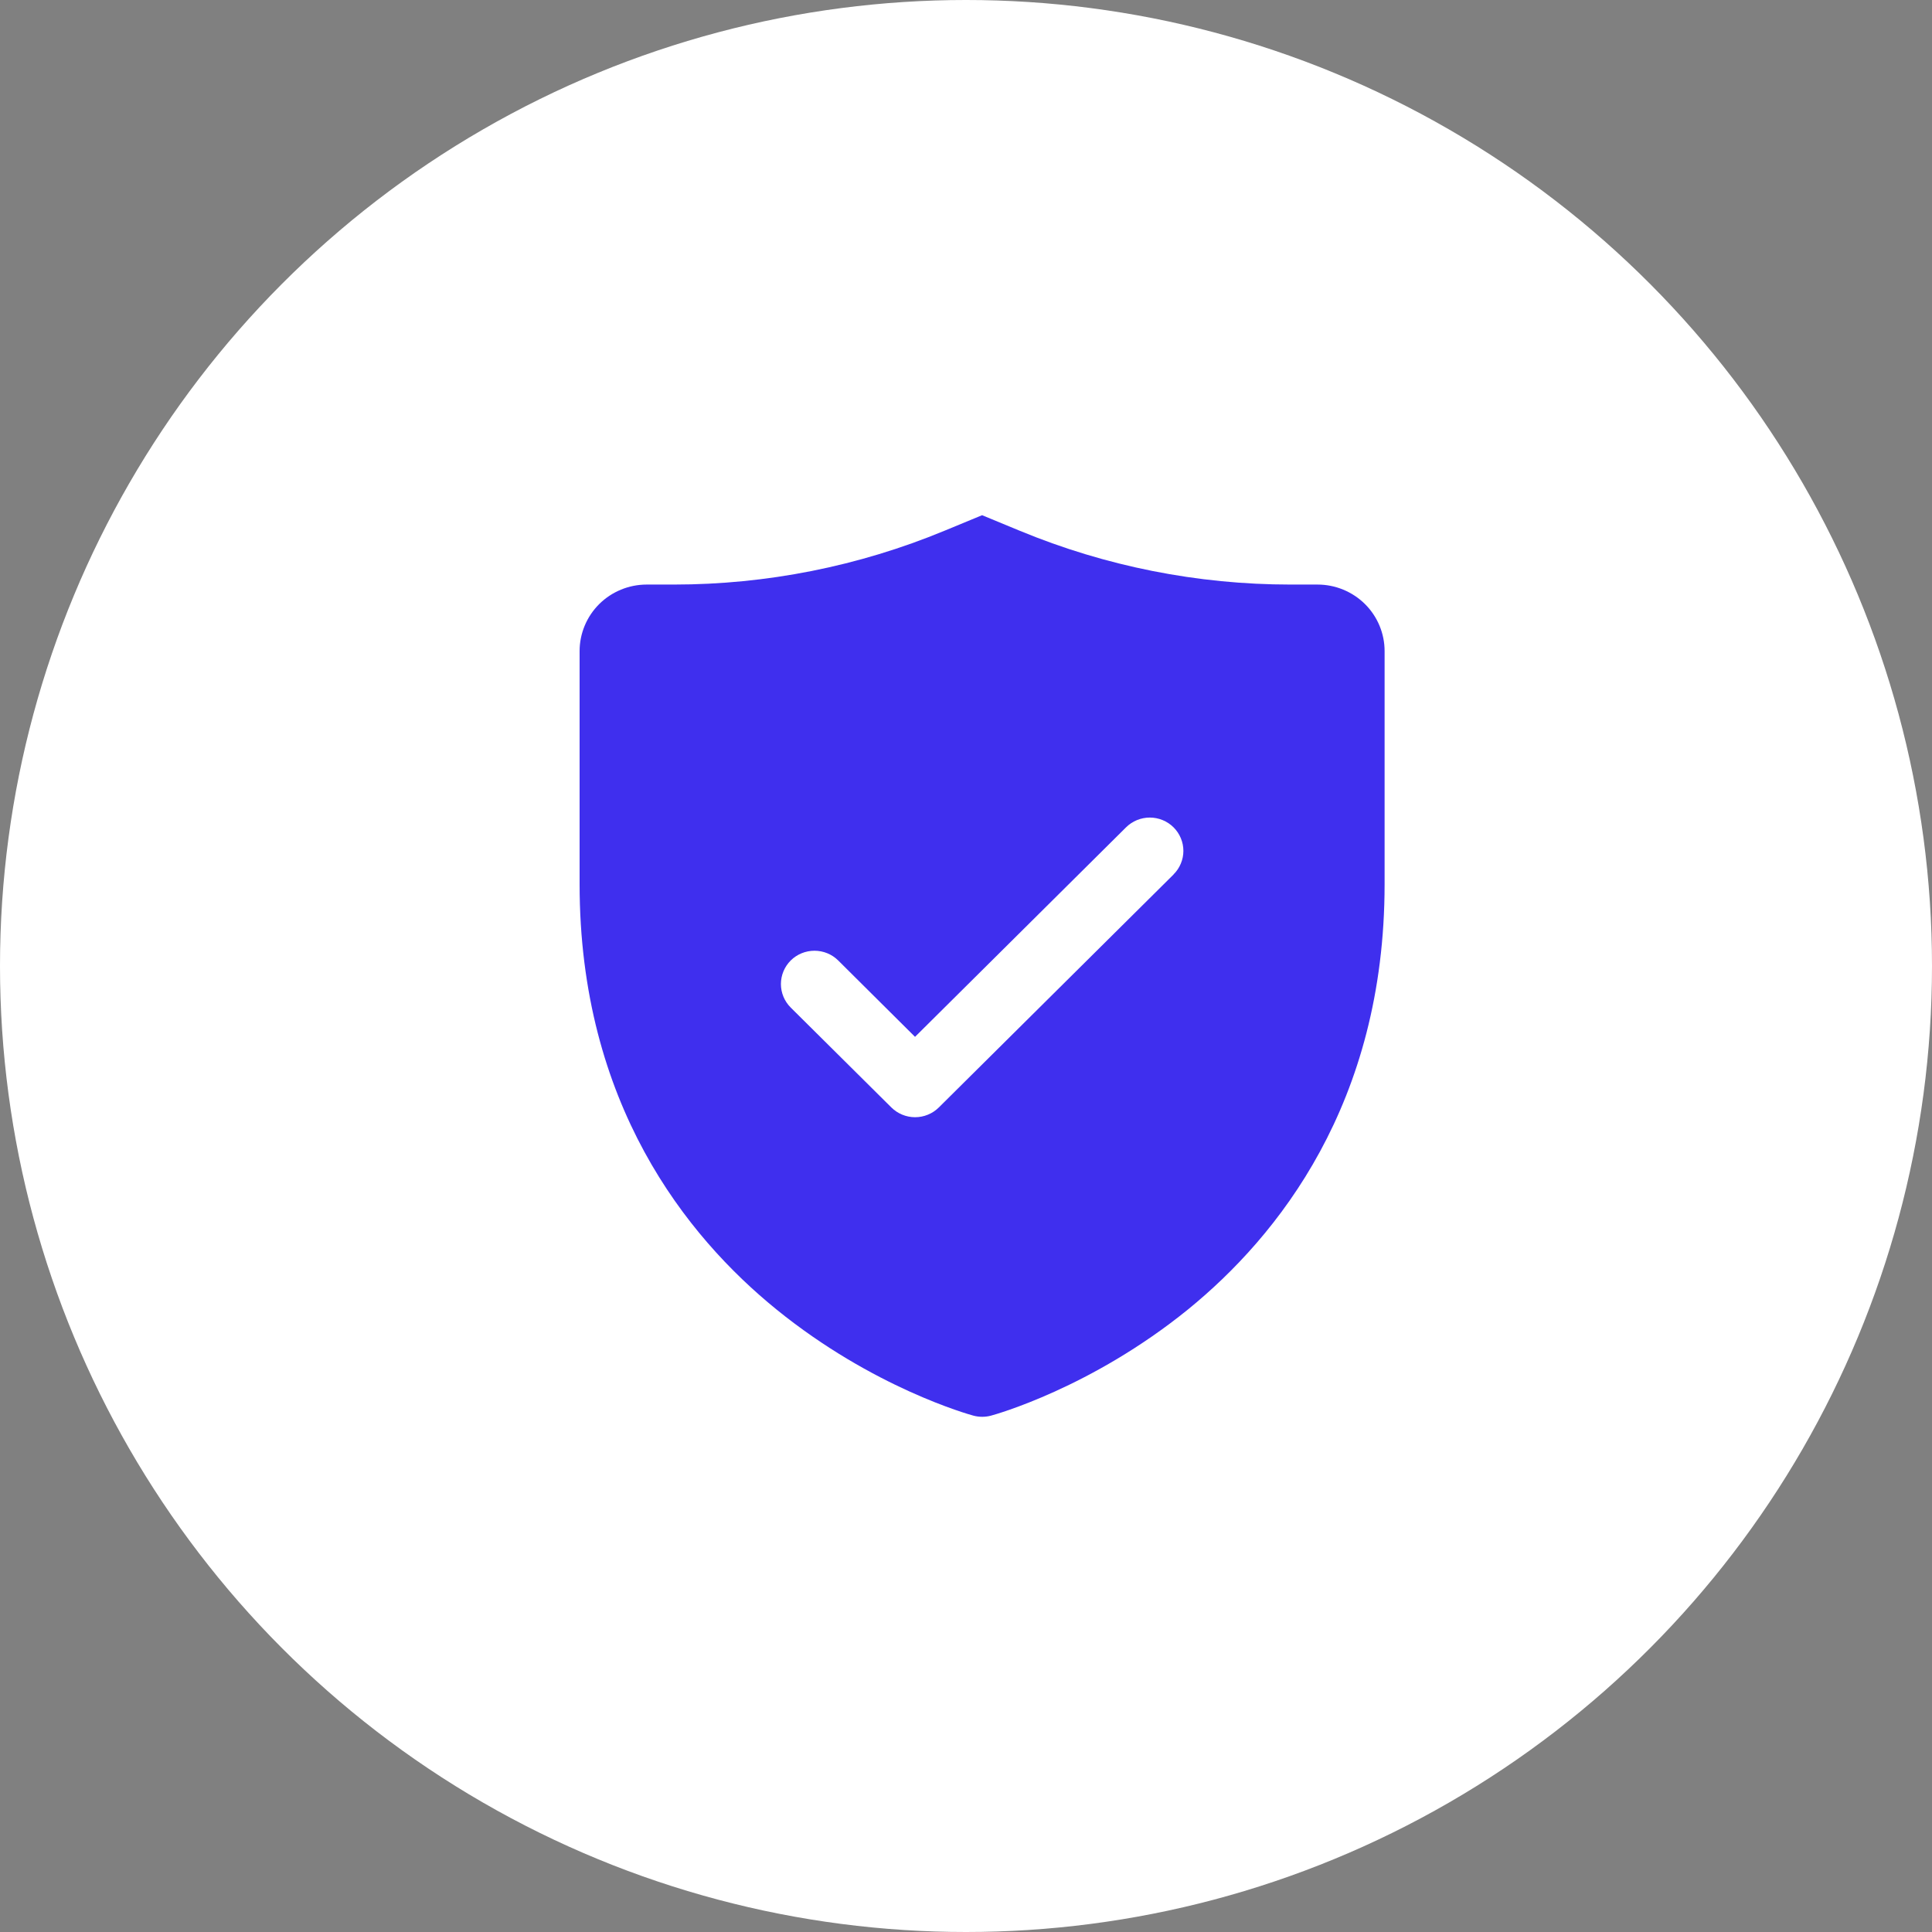 <svg width="60" height="60" viewBox="0 0 60 60" fill="none" xmlns="http://www.w3.org/2000/svg">
<rect x="0" y="0" width="60" height="60" fill="#808080" stroke="none"/>
<circle cx="30" cy="30" r="30" fill="white"/>
<path d="M40.917 18.154H40.078C37.193 18.154 34.336 17.587 31.671 16.484L30.5 16L29.329 16.484C26.664 17.587 23.807 18.154 20.922 18.154H20.083C19.531 18.154 19.001 18.372 18.61 18.759C18.22 19.147 18 19.673 18 20.221V27.458C18 34.272 21.323 38.4 24.111 40.664C27.113 43.102 30.1 43.929 30.23 43.964C30.41 44.012 30.598 44.012 30.777 43.964C30.908 43.929 33.891 43.102 36.897 40.664C39.677 38.4 43 34.272 43 27.458V20.221C43 19.673 42.781 19.147 42.39 18.759C41.999 18.372 41.469 18.154 40.917 18.154ZM36.448 27.156L29.156 34.393C29.059 34.489 28.945 34.565 28.818 34.617C28.692 34.669 28.556 34.696 28.419 34.696C28.282 34.696 28.147 34.669 28.02 34.617C27.894 34.565 27.779 34.489 27.682 34.393L24.557 31.291C24.362 31.097 24.252 30.834 24.252 30.56C24.252 30.286 24.362 30.023 24.557 29.828C24.753 29.634 25.018 29.526 25.294 29.526C25.571 29.526 25.836 29.634 26.031 29.828L28.417 32.2L34.971 25.693C35.068 25.597 35.183 25.521 35.309 25.469C35.436 25.417 35.572 25.39 35.708 25.39C35.845 25.39 35.981 25.417 36.107 25.469C36.234 25.521 36.349 25.597 36.445 25.693C36.542 25.789 36.619 25.903 36.671 26.029C36.724 26.154 36.751 26.289 36.751 26.425C36.751 26.56 36.724 26.695 36.671 26.82C36.619 26.946 36.542 27.06 36.445 27.156H36.448Z" fill="#3F2FEE"/>
</svg>

